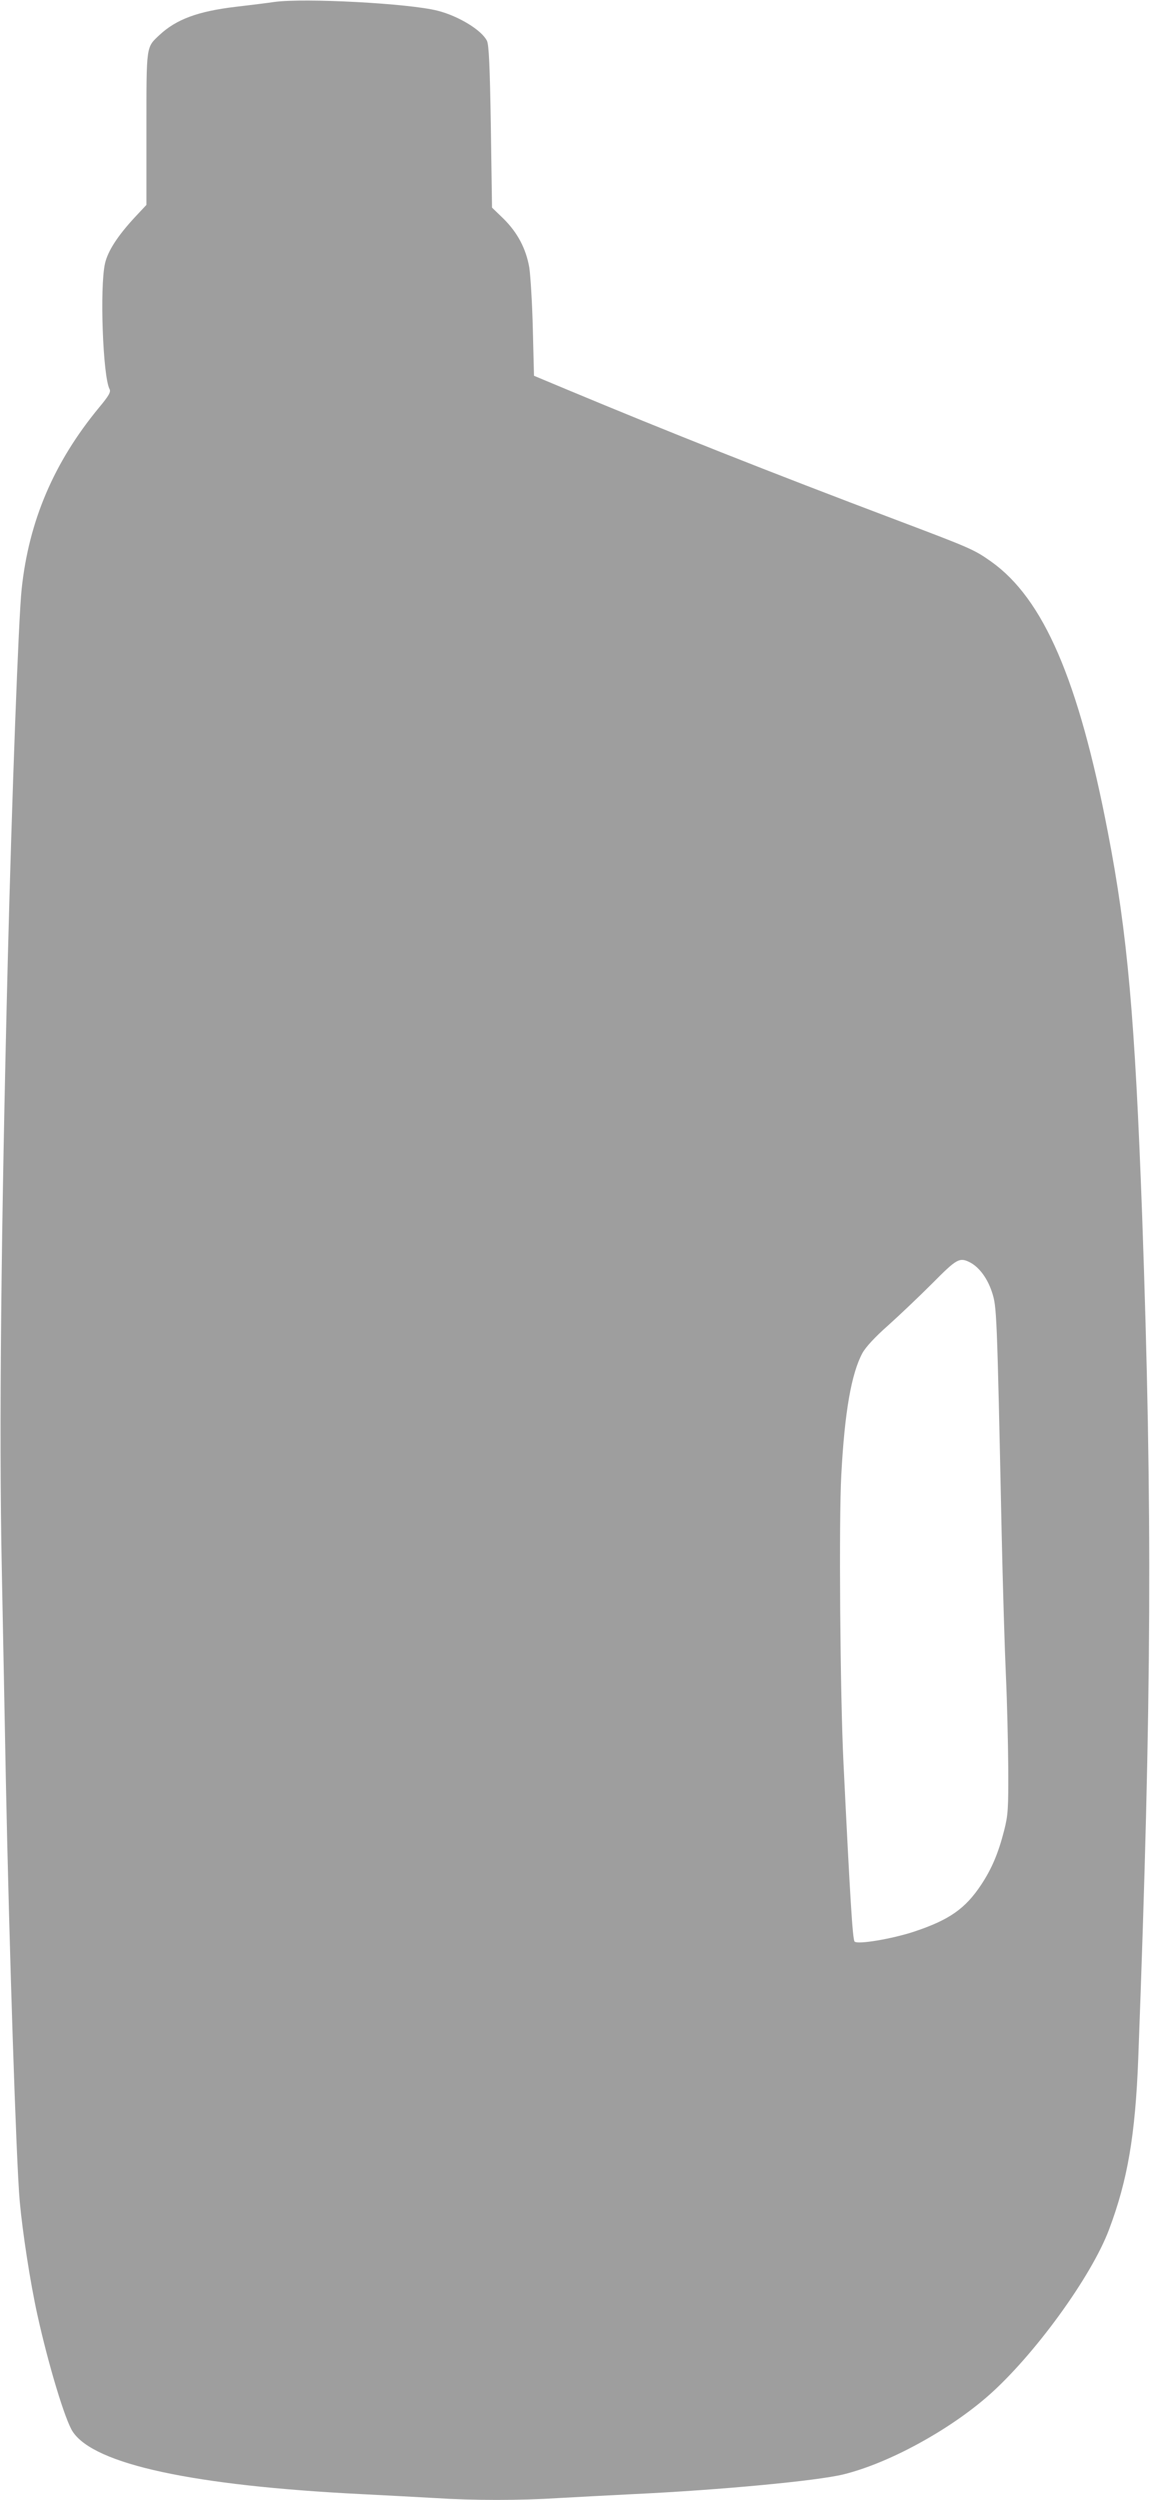 <?xml version="1.0" standalone="no"?>
<!DOCTYPE svg PUBLIC "-//W3C//DTD SVG 20010904//EN"
 "http://www.w3.org/TR/2001/REC-SVG-20010904/DTD/svg10.dtd">
<svg version="1.0" xmlns="http://www.w3.org/2000/svg"
 width="589pt" height="1280pt" viewBox="0 0 589 1280"
 preserveAspectRatio="xMidYMid meet">
<g transform="translate(0,1280) scale(0.1,-0.1)"
fill="#9e9e9e" stroke="none">
<path d="M1405 12790 c-33 -5 -122 -16 -199 -25 -193 -23 -303 -64 -389 -144
-69 -65 -67 -49 -67 -480 l0 -390 -59 -63 c-88 -95 -138 -172 -153 -236 -28
-122 -11 -580 23 -644 8 -14 -3 -34 -54 -95 -231 -280 -359 -580 -396 -928
-16 -146 -50 -1068 -71 -1895 -35 -1397 -45 -2420 -31 -3114 6 -320 16 -810
21 -1091 17 -844 53 -1957 71 -2155 14 -157 54 -417 90 -580 56 -255 143 -544
182 -601 111 -167 619 -276 1477 -319 118 -6 287 -15 375 -20 204 -13 435 -13
640 0 88 5 259 14 380 20 444 21 941 68 1075 101 231 57 536 223 740 401 235
206 529 610 620 852 95 252 135 483 150 881 69 1840 73 2799 20 4305 -37 1017
-75 1449 -176 1970 -150 779 -329 1194 -598 1385 -88 62 -105 69 -491 215
-638 241 -1168 451 -1685 667 l-165 69 -6 240 c-3 131 -12 273 -18 314 -17 97
-60 179 -133 251 l-58 56 -6 414 c-5 314 -10 420 -20 440 -27 55 -146 127
-252 154 -148 38 -685 66 -837 45z m3564 -6454 c47 -25 89 -82 112 -153 24
-75 25 -90 49 -1223 6 -278 16 -611 22 -740 6 -129 11 -341 12 -470 1 -212 -1
-243 -21 -322 -30 -117 -63 -195 -117 -277 -82 -124 -164 -181 -344 -241 -112
-37 -289 -67 -305 -51 -10 10 -23 219 -57 916 -17 347 -24 1247 -11 1475 17
322 52 518 108 622 17 31 65 83 132 142 58 52 160 149 226 215 126 127 139
135 194 107z"/>
</g>
</svg>
